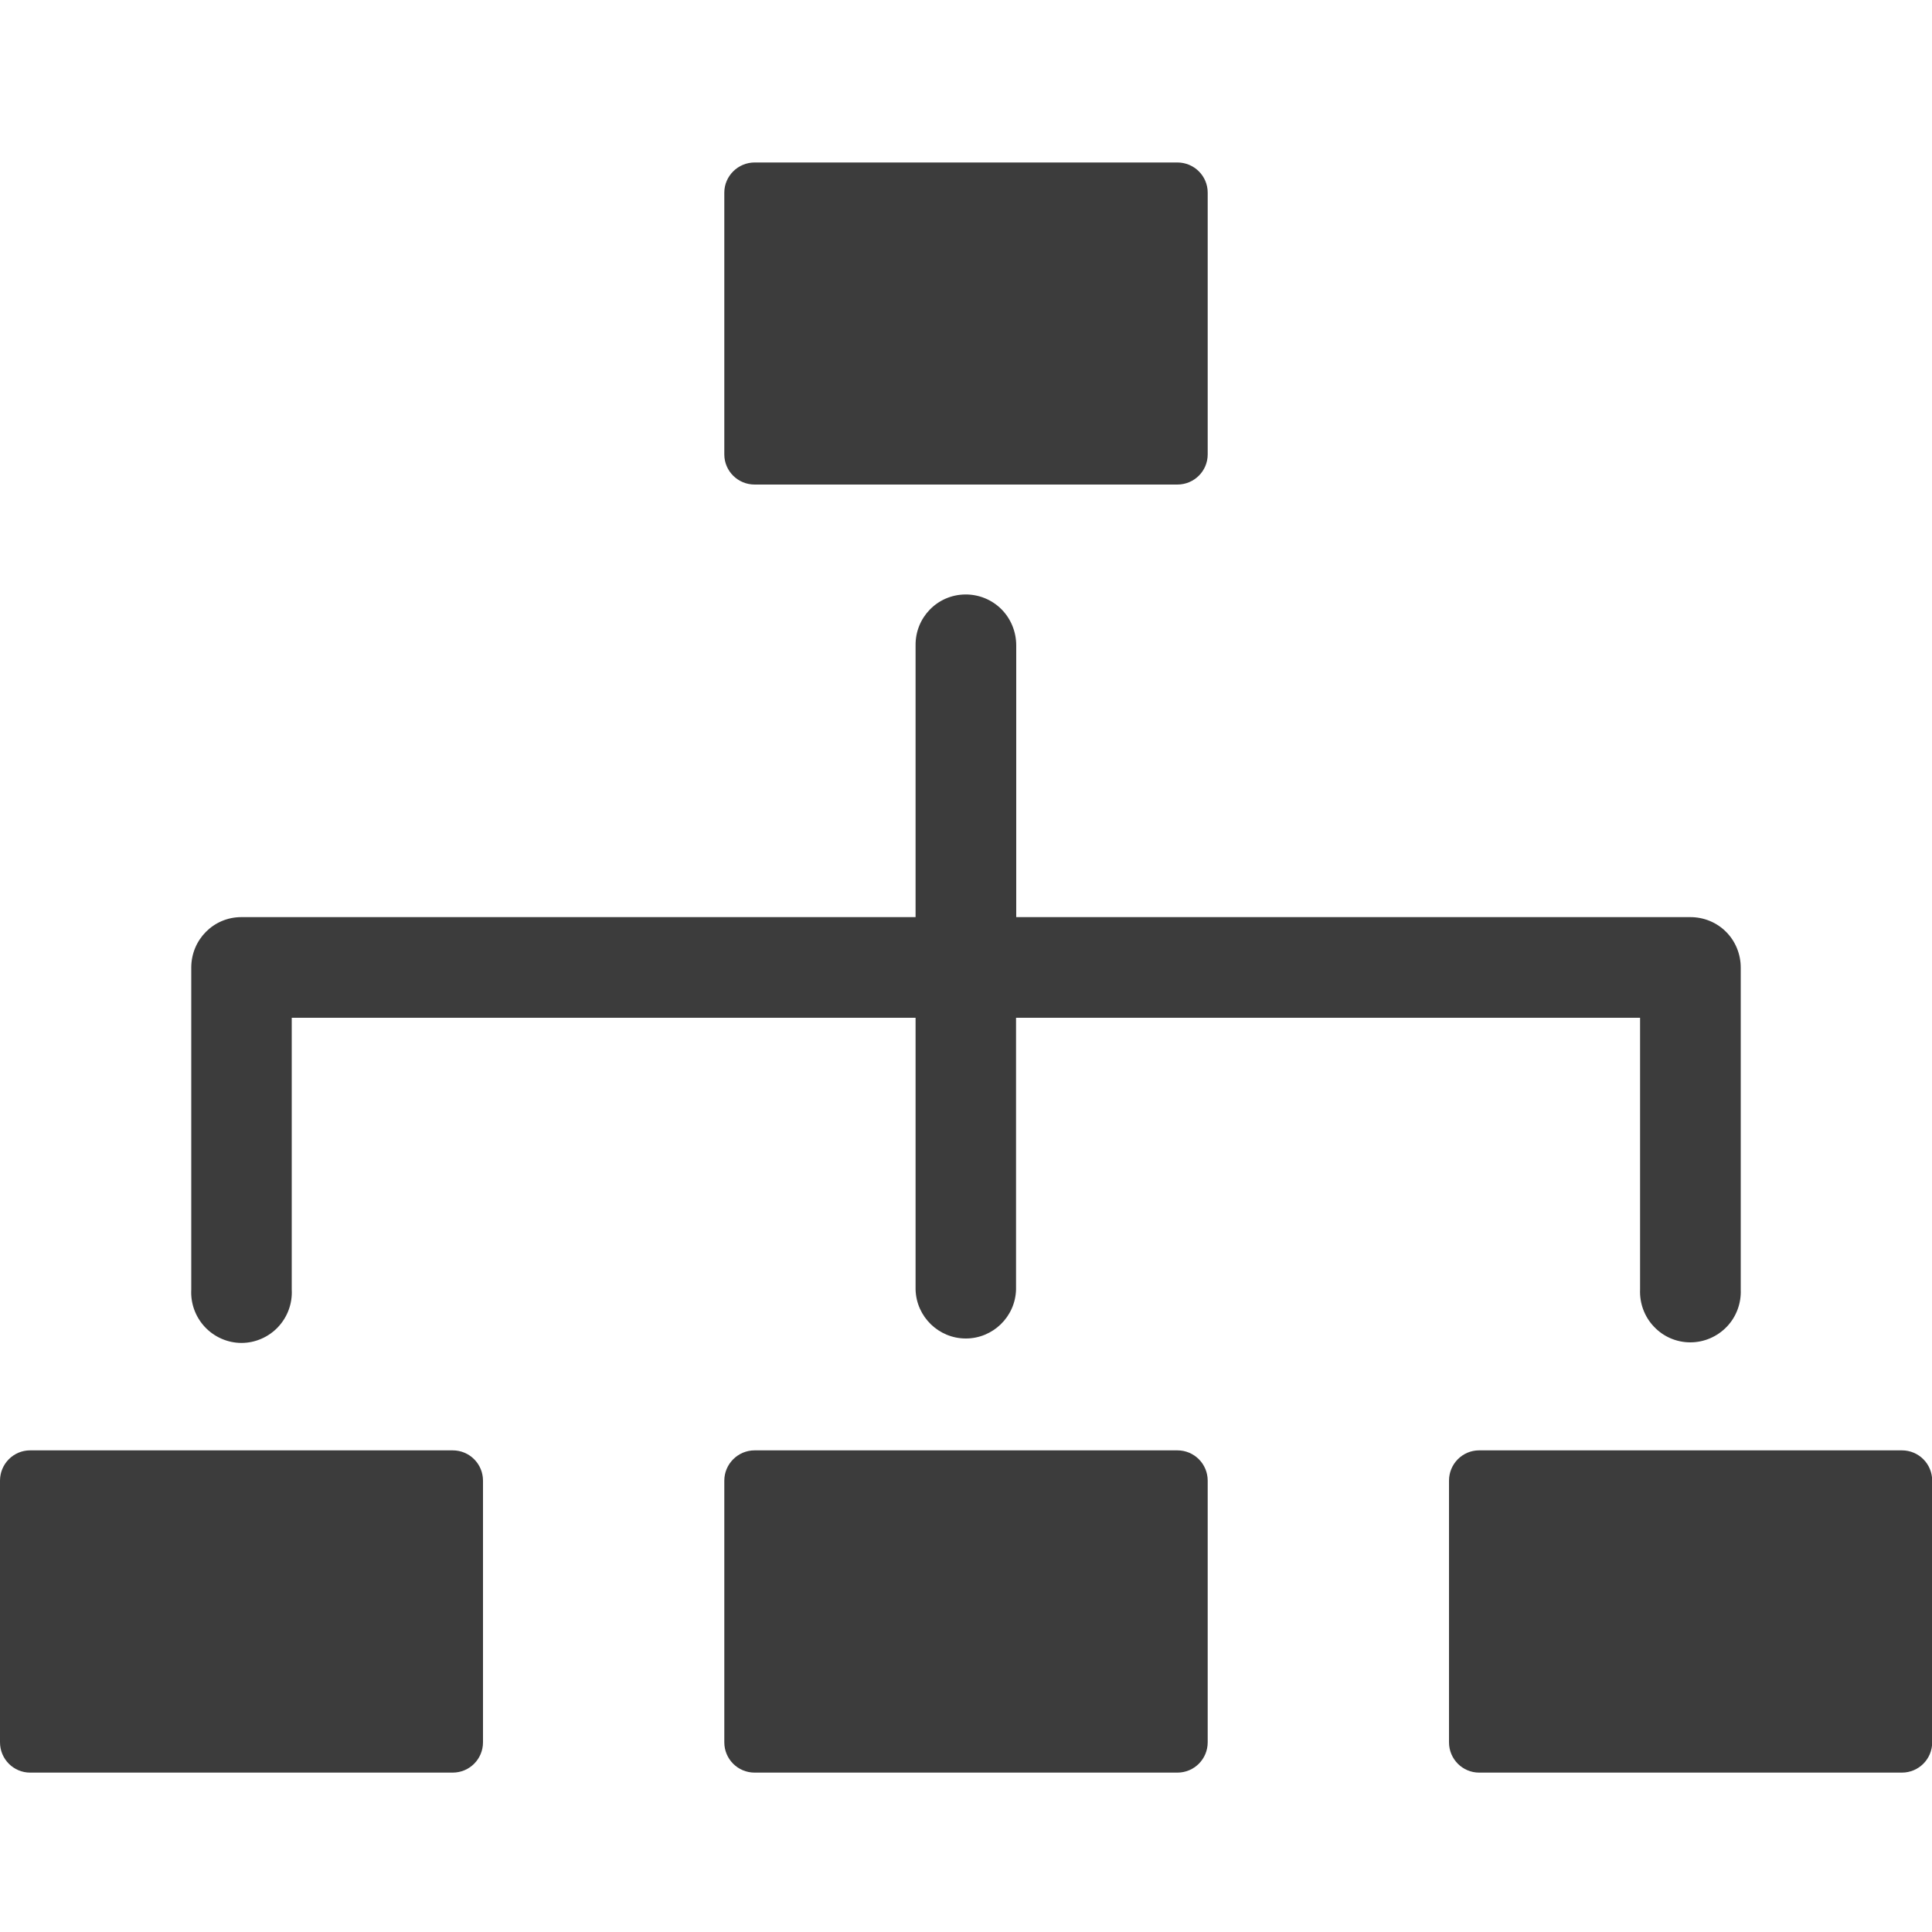 <?xml version="1.0" encoding="UTF-8"?>
<svg id="Layer_1" data-name="Layer 1" xmlns="http://www.w3.org/2000/svg" viewBox="0 0 100 100">
  <defs>
    <style>
      .cls-1 {
        fill: #3c3c3c;
      }
    </style>
  </defs>
  <path class="cls-1" d="M39.06,8.41c-.86,0-1.57,.7-1.57,1.56v13.55c0,.86,.7,1.56,1.57,1.56h21.88c.87,0,1.57-.7,1.57-1.56V9.97c0-.86-.7-1.56-1.57-1.56h-21.88Zm10.89,22.36h0c-1.44,.02-2.58,1.2-2.56,2.64v14.06H12.49c-1.44,0-2.59,1.17-2.59,2.61v16.67c-.04,.72,.22,1.42,.71,1.94,.49,.52,1.18,.82,1.89,.82s1.4-.3,1.89-.82c.49-.52,.75-1.22,.71-1.94v-14.07H47.39v14.07c.04,1.41,1.2,2.53,2.6,2.53s2.56-1.12,2.6-2.53v-14.07h32.3v14.07c-.03,.71,.23,1.41,.72,1.92,.49,.52,1.17,.81,1.88,.81s1.39-.29,1.89-.81c.49-.51,.75-1.21,.72-1.92v-16.67c0-.69-.27-1.36-.76-1.85-.49-.49-1.15-.76-1.85-.76H52.6v-14.06h0c0-.7-.27-1.38-.77-1.88s-1.18-.77-1.88-.76h0ZM1.56,75.07c-.86,0-1.56,.7-1.56,1.57v13.54c0,.87,.7,1.57,1.56,1.57H23.43c.87,0,1.57-.7,1.57-1.57v-13.54c0-.87-.7-1.57-1.57-1.57H1.56Zm37.5,0c-.86,0-1.57,.7-1.57,1.57v13.54c0,.87,.7,1.57,1.57,1.57h21.88c.87,0,1.57-.7,1.57-1.57v-13.54c0-.87-.7-1.57-1.57-1.57h-21.88Zm37.5,0c-.86,0-1.56,.7-1.56,1.57v13.54c0,.87,.7,1.57,1.56,1.57h21.88c.87,0,1.57-.7,1.57-1.57v-13.54c0-.87-.7-1.57-1.57-1.57h-21.88Z"/>
</svg>